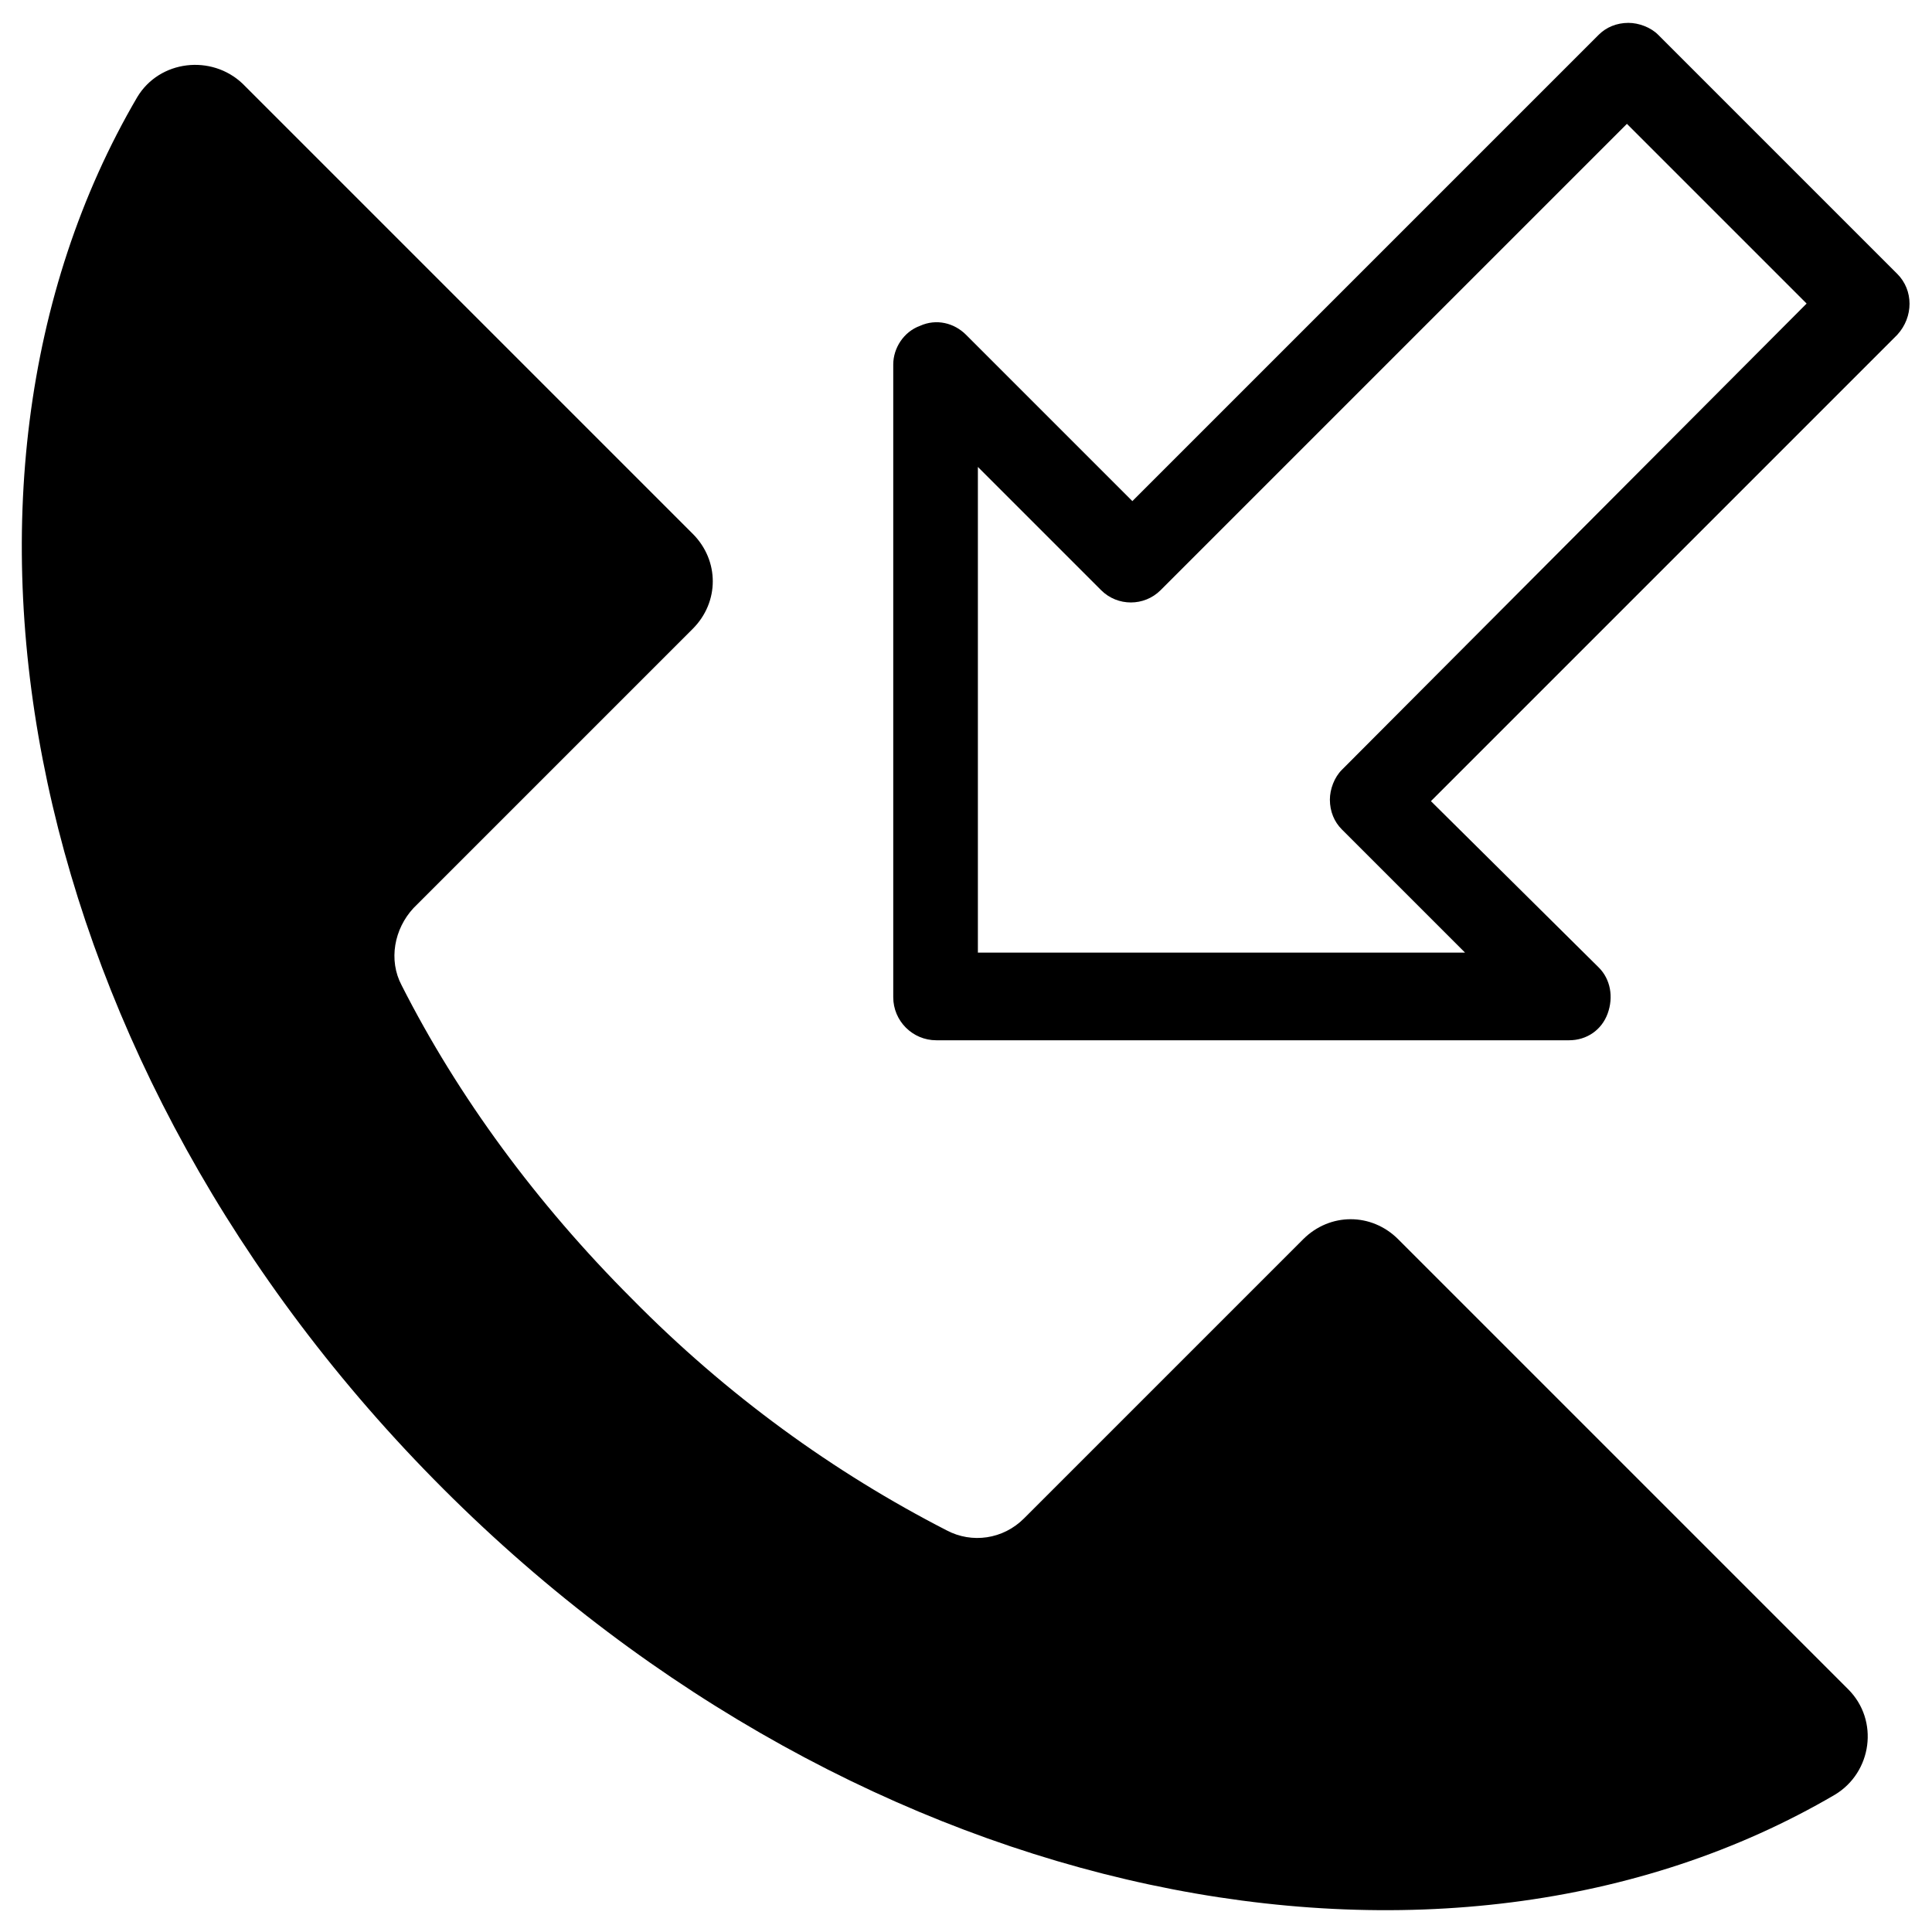 <?xml version="1.0" encoding="UTF-8"?>
<!-- Uploaded to: SVG Repo, www.svgrepo.com, Generator: SVG Repo Mixer Tools -->
<svg fill="#000000" width="800px" height="800px" version="1.1" viewBox="144 144 512 512" xmlns="http://www.w3.org/2000/svg">
 <g>
  <path d="m514.54 472.42c-7.086-7.086-18.105-7.086-25.191 0l-73.996 73.996c-5.512 5.512-13.777 6.691-20.469 3.148-29.914-15.352-58.254-35.816-83.445-61.402-25.188-25.188-46.047-53.527-61.004-83.047-3.543-6.691-1.969-14.957 3.148-20.469l73.996-73.996c7.086-7.086 7.086-18.105 0-25.191l-119.26-119.26c-8.266-7.871-22.043-6.297-27.949 3.543-60.613 103.52-29.91 257.81 81.082 368.8 111 111 265.29 141.7 368.8 81.082 9.84-5.902 11.809-19.68 3.543-27.945z"/>
  <path d="m646.79 216.58-63.367-63.371c-1.969-1.969-5.117-3.148-7.871-3.148-3.148 0-5.902 1.18-7.871 3.148l-123.59 123.59-44.082-44.082c-3.148-3.148-7.871-4.328-12.203-2.363-4.328 1.574-7.086 5.902-7.086 10.234v167.68c0 6.297 5.117 11.414 11.414 11.414h167.68c4.723 0 8.66-2.754 10.234-7.086 1.574-4.328 0.789-9.055-2.363-12.203l-44.477-44.082 123.59-123.59c4.332-4.723 4.332-11.809 0-16.137zm-147.21 131.46c-1.969 1.969-3.148 5.117-3.148 7.871 0 3.148 1.18 5.902 3.148 7.871l32.668 32.668-129.1 0.004v-128.71l32.668 32.668c4.328 4.328 11.414 4.328 15.742 0l123.59-123.59 47.625 47.625z"/>
 </g>
</svg>